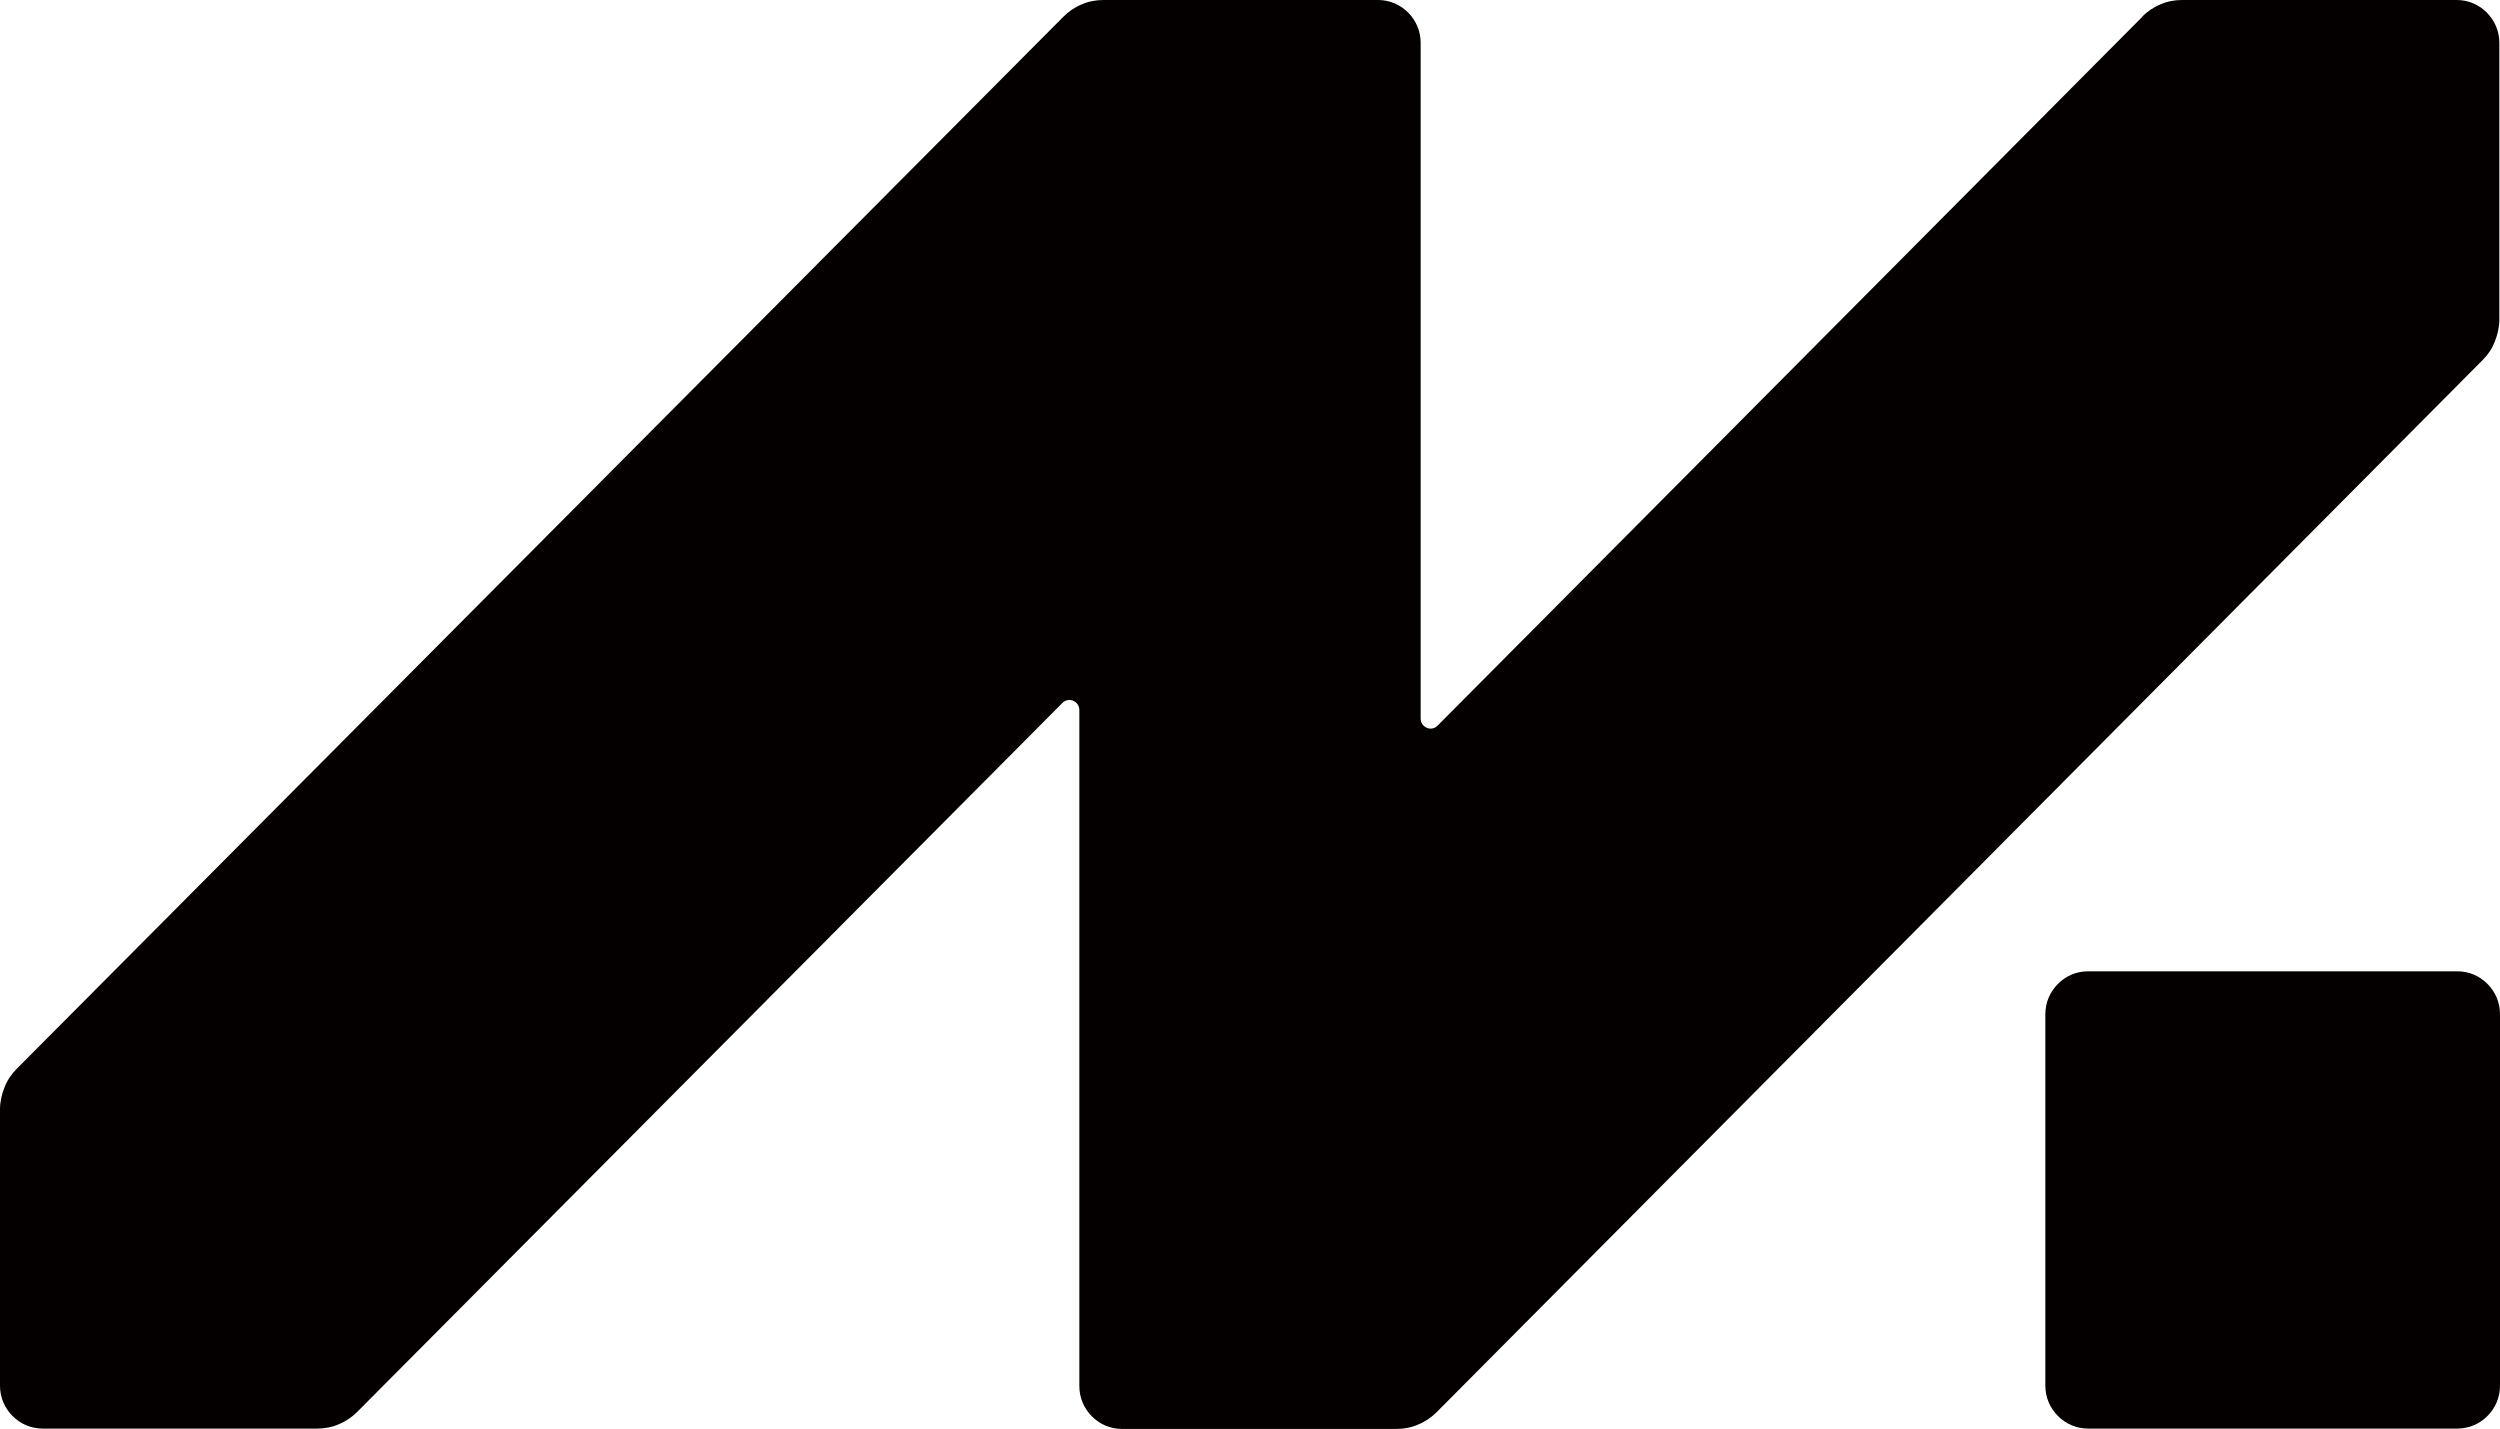 <svg width="42" height="24" viewBox="0 0 42 24" fill="none" xmlns="http://www.w3.org/2000/svg">
<path d="M35.993 0.28L24.151 12.191C24.1 12.243 24.026 12.254 23.969 12.226C23.912 12.203 23.867 12.146 23.867 12.071V0.72C23.867 0.52 23.787 0.343 23.657 0.211C23.526 0.08 23.35 0 23.151 0H18.537C18.412 0 18.287 0.023 18.173 0.074C18.059 0.12 17.951 0.194 17.866 0.28L0.278 17.959C0.188 18.05 0.119 18.153 0.074 18.273C0.028 18.387 0 18.513 0 18.639V23.28C0 23.48 0.08 23.657 0.21 23.788C0.341 23.92 0.517 24 0.716 24H5.33C5.455 24 5.58 23.977 5.694 23.926C5.808 23.88 5.916 23.806 6.001 23.72L17.849 11.809C17.9 11.757 17.974 11.746 18.031 11.774C18.088 11.797 18.133 11.854 18.133 11.929V23.285C18.133 23.486 18.213 23.663 18.343 23.794C18.474 23.926 18.65 24.006 18.849 24.006H23.463C23.588 24.006 23.713 23.983 23.827 23.931C23.941 23.886 24.049 23.811 24.134 23.726L41.71 6.047C41.801 5.956 41.869 5.853 41.915 5.733C41.96 5.618 41.989 5.493 41.989 5.367V0.72C41.989 0.52 41.909 0.343 41.778 0.211C41.648 0.08 41.471 0 41.273 0H36.658C36.533 0 36.408 0.023 36.295 0.074C36.181 0.12 36.073 0.194 35.988 0.28" fill="#040000"/>
<path d="M35.079 24H41.284C41.483 24 41.659 23.92 41.79 23.788C41.92 23.657 42 23.48 42 23.28V17.038C42 16.838 41.92 16.661 41.79 16.53C41.659 16.398 41.483 16.318 41.284 16.318H35.079C34.88 16.318 34.703 16.398 34.573 16.53C34.442 16.661 34.362 16.838 34.362 17.038V23.28C34.362 23.48 34.442 23.657 34.573 23.788C34.703 23.92 34.88 24 35.079 24Z" fill="#040000"/>
</svg>
